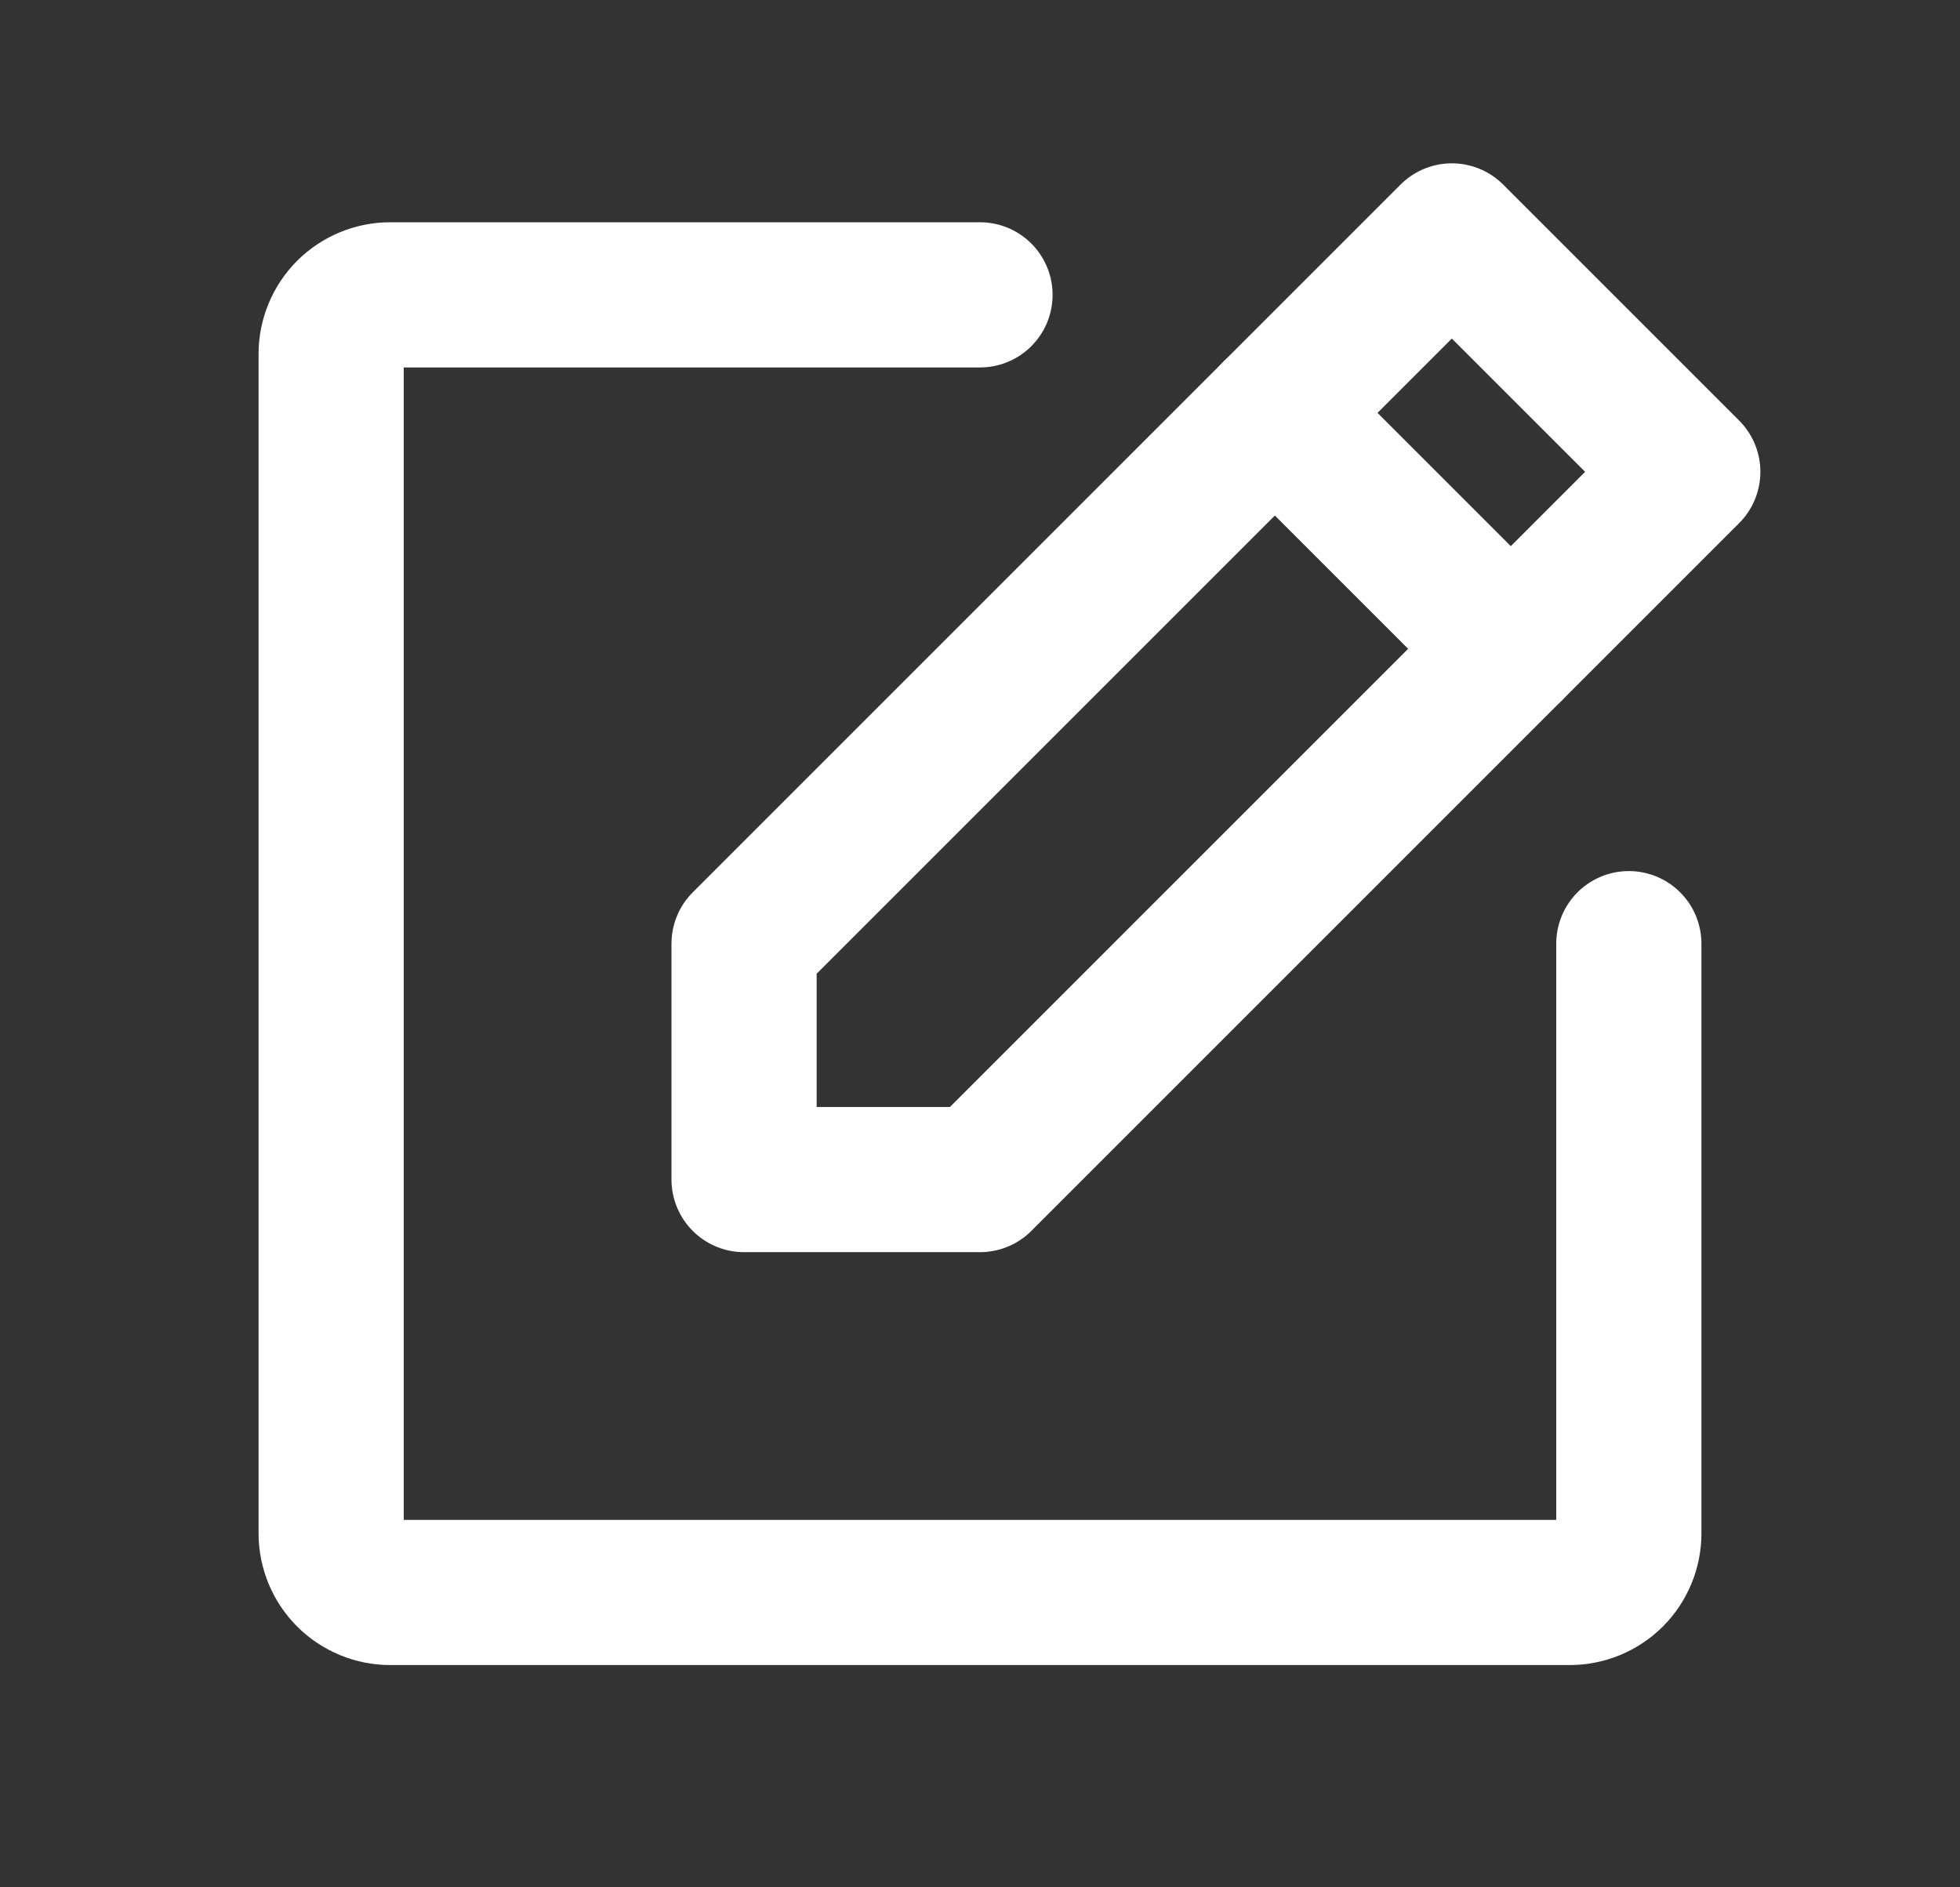 <svg width="27" height="26" viewBox="0 0 27 26" fill="none" xmlns="http://www.w3.org/2000/svg">
<rect x="0" y="0" width="27" height="26" fill="#333333" stroke="none"/>
<g clip-path="url(#clip0_4312_3296)">
<path d="M13.5 16.25H10.25V13L20 3.25L23.25 6.5L13.5 16.25Z" stroke="white" stroke-width="2" stroke-linecap="round" stroke-linejoin="round"/>
<path d="M17.562 5.688L20.812 8.938" stroke="white" stroke-width="2" stroke-linecap="round" stroke-linejoin="round"/>
<path d="M22.438 13V21.125C22.438 21.34 22.352 21.547 22.2 21.7C22.047 21.852 21.84 21.938 21.625 21.938H5.375C5.16 21.938 4.953 21.852 4.8 21.7C4.648 21.547 4.562 21.34 4.562 21.125V4.875C4.562 4.66 4.648 4.453 4.8 4.3C4.953 4.148 5.16 4.062 5.375 4.062H13.5" stroke="white" stroke-width="2" stroke-linecap="round" stroke-linejoin="round"/>
</g>
<defs>
<clipPath id="clip0_4312_3296">
<rect width="26" height="26" fill="white" transform="translate(0.5)"/>
</clipPath>
</defs>
</svg>
